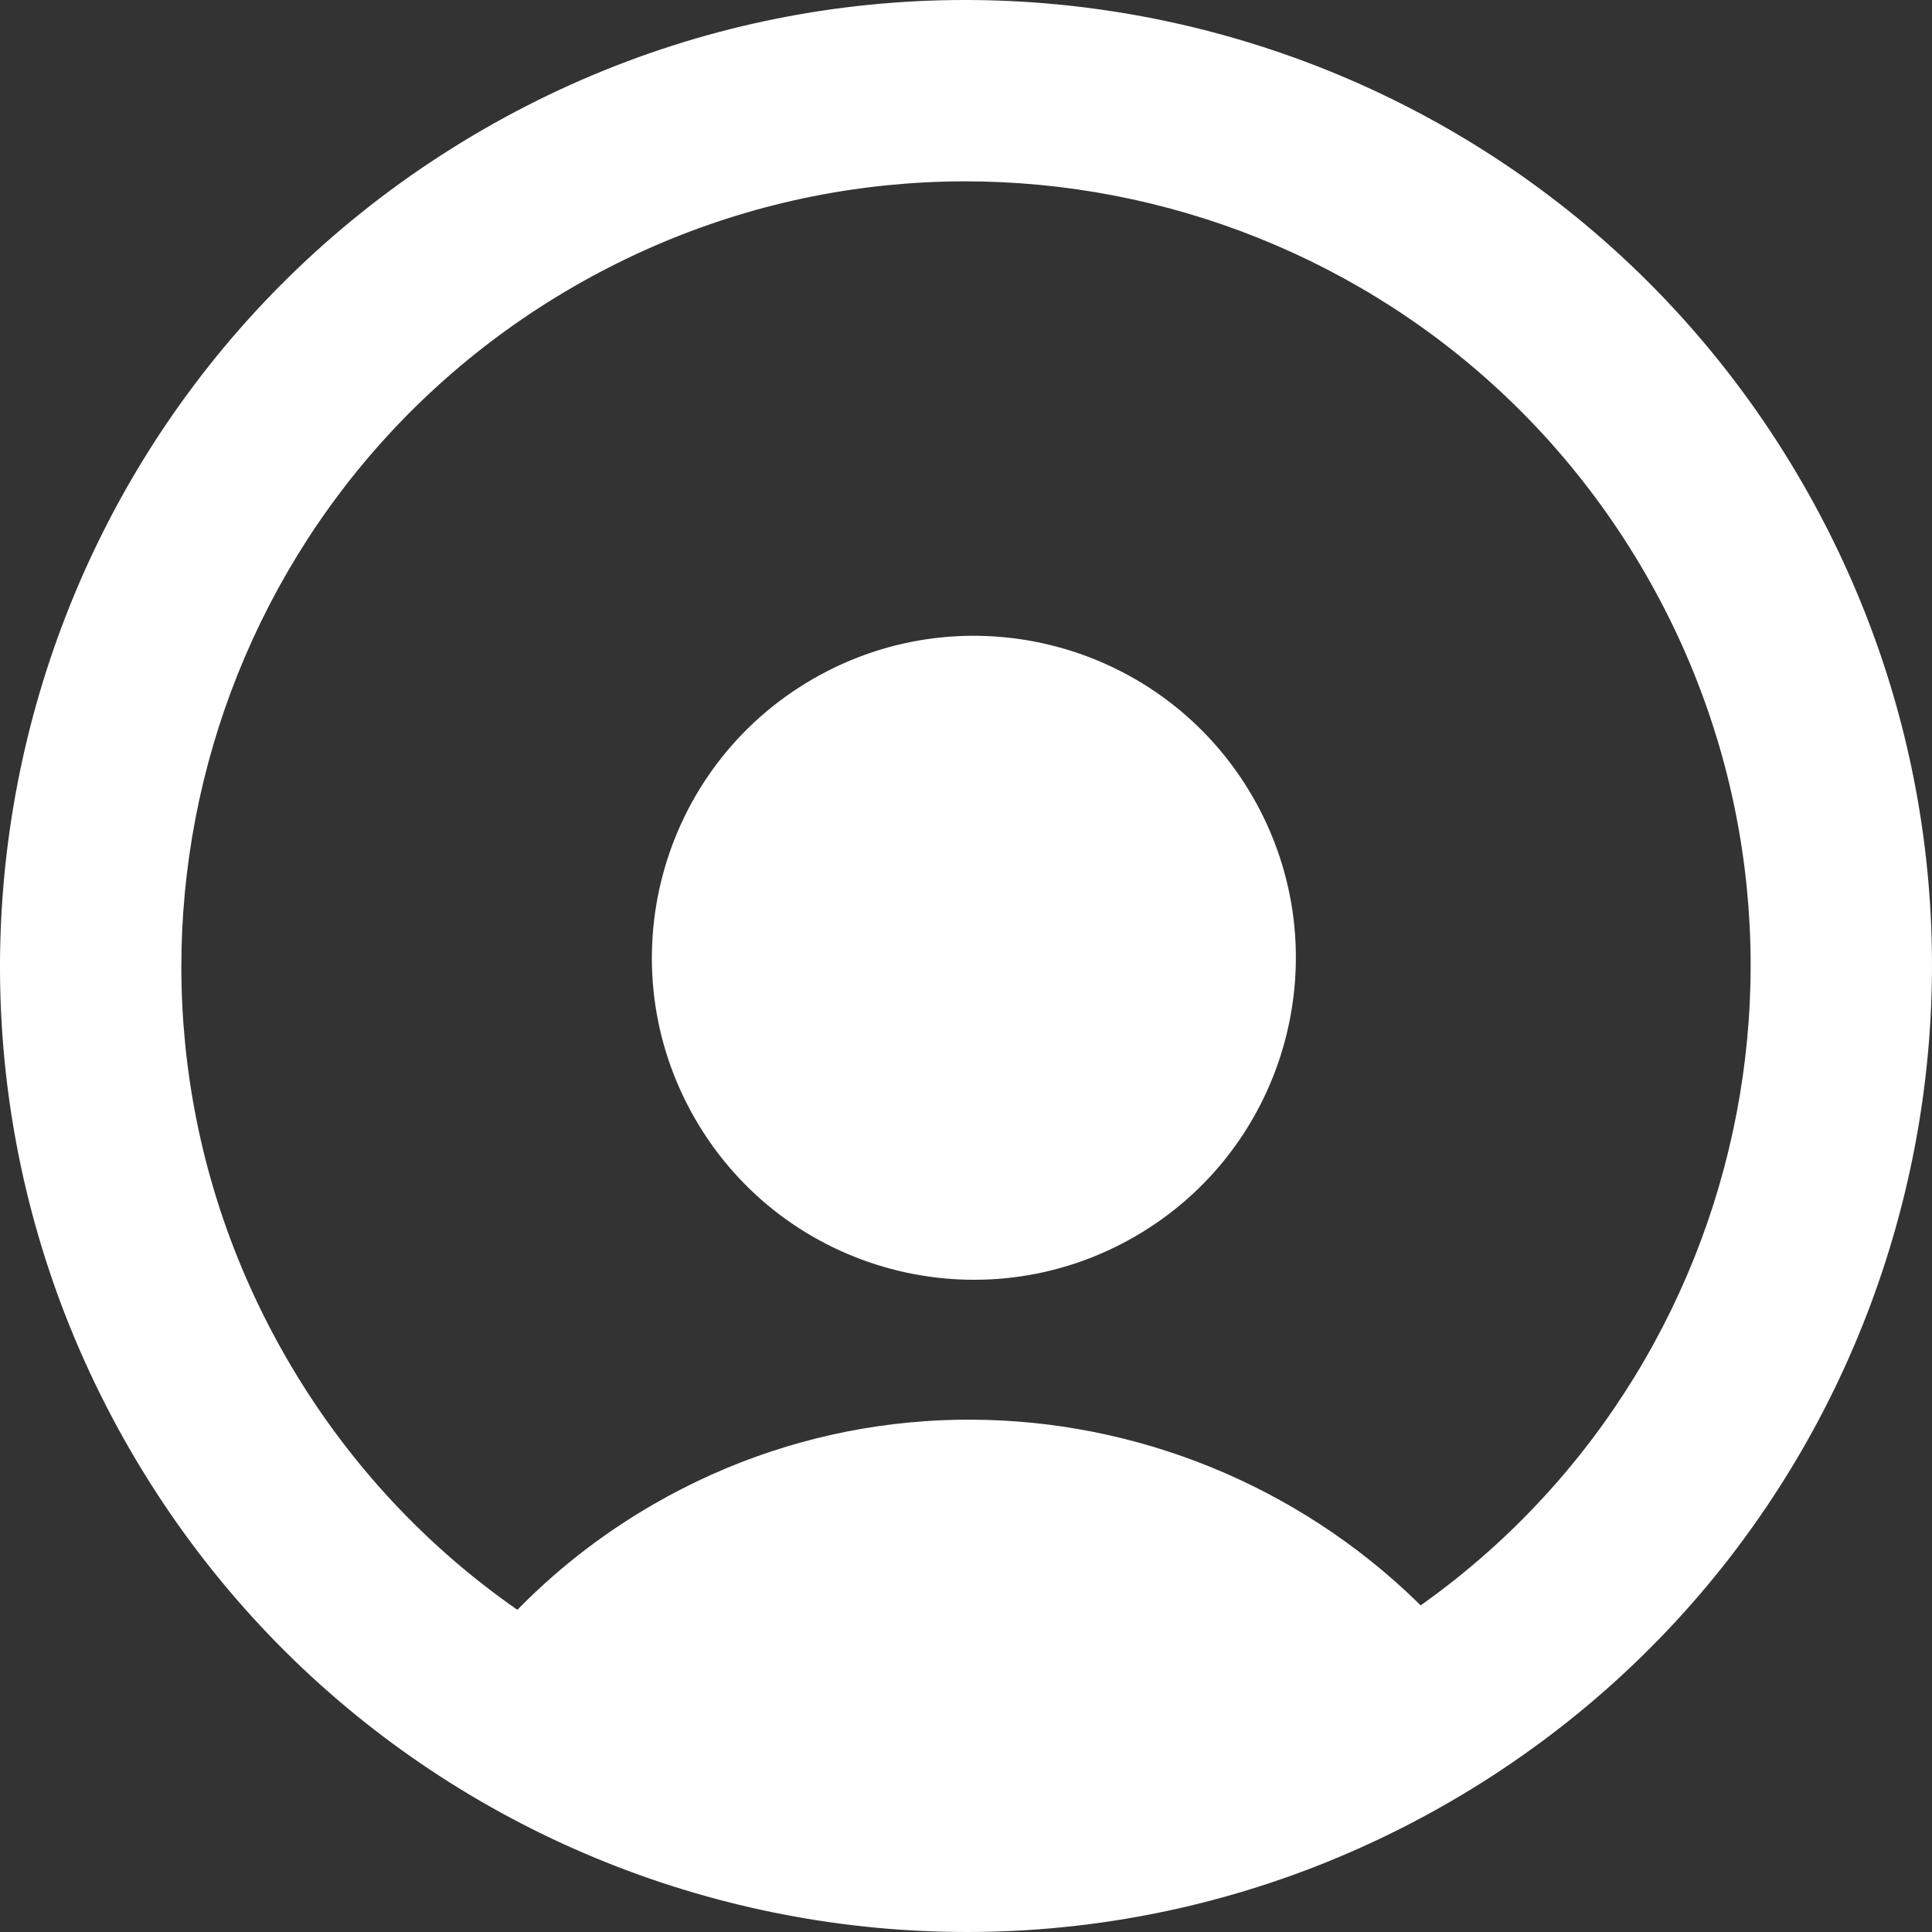 <svg width="74" height="74" viewBox="0 0 74 74" fill="none" xmlns="http://www.w3.org/2000/svg">
<rect x="0" y="0" width="74" height="74" fill="#333333" stroke="none"/>
<path d="M58.582 66.929C57.579 67.65 56.532 68.328 55.439 68.958C42.594 76.374 27.15 75.212 15.742 67.247C17.803 63.352 20.942 59.979 25.027 57.62C36.7 50.881 51.684 54.98 58.494 66.776C58.524 66.827 58.553 66.878 58.582 66.929Z" fill="white"/>
<path d="M47.981 30.519C51.386 36.417 49.365 43.959 43.467 47.364C37.569 50.77 30.027 48.749 26.622 42.851C23.217 36.953 25.238 29.411 31.136 26.006C37.034 22.601 44.575 24.622 47.981 30.519Z" fill="white"/>
<path fill-rule="evenodd" clip-rule="evenodd" d="M52.024 63.023C66.397 54.725 71.321 36.348 63.023 21.976C54.725 7.603 36.348 2.679 21.976 10.977C7.603 19.275 2.679 37.652 10.977 52.024C19.275 66.397 37.652 71.321 52.024 63.023ZM55.497 69.038C73.191 58.822 79.253 36.197 69.038 18.503C58.822 0.809 36.197 -5.253 18.503 4.962C0.809 15.178 -5.253 37.803 4.962 55.497C15.178 73.191 37.803 79.253 55.497 69.038Z" fill="white"/>
</svg>
